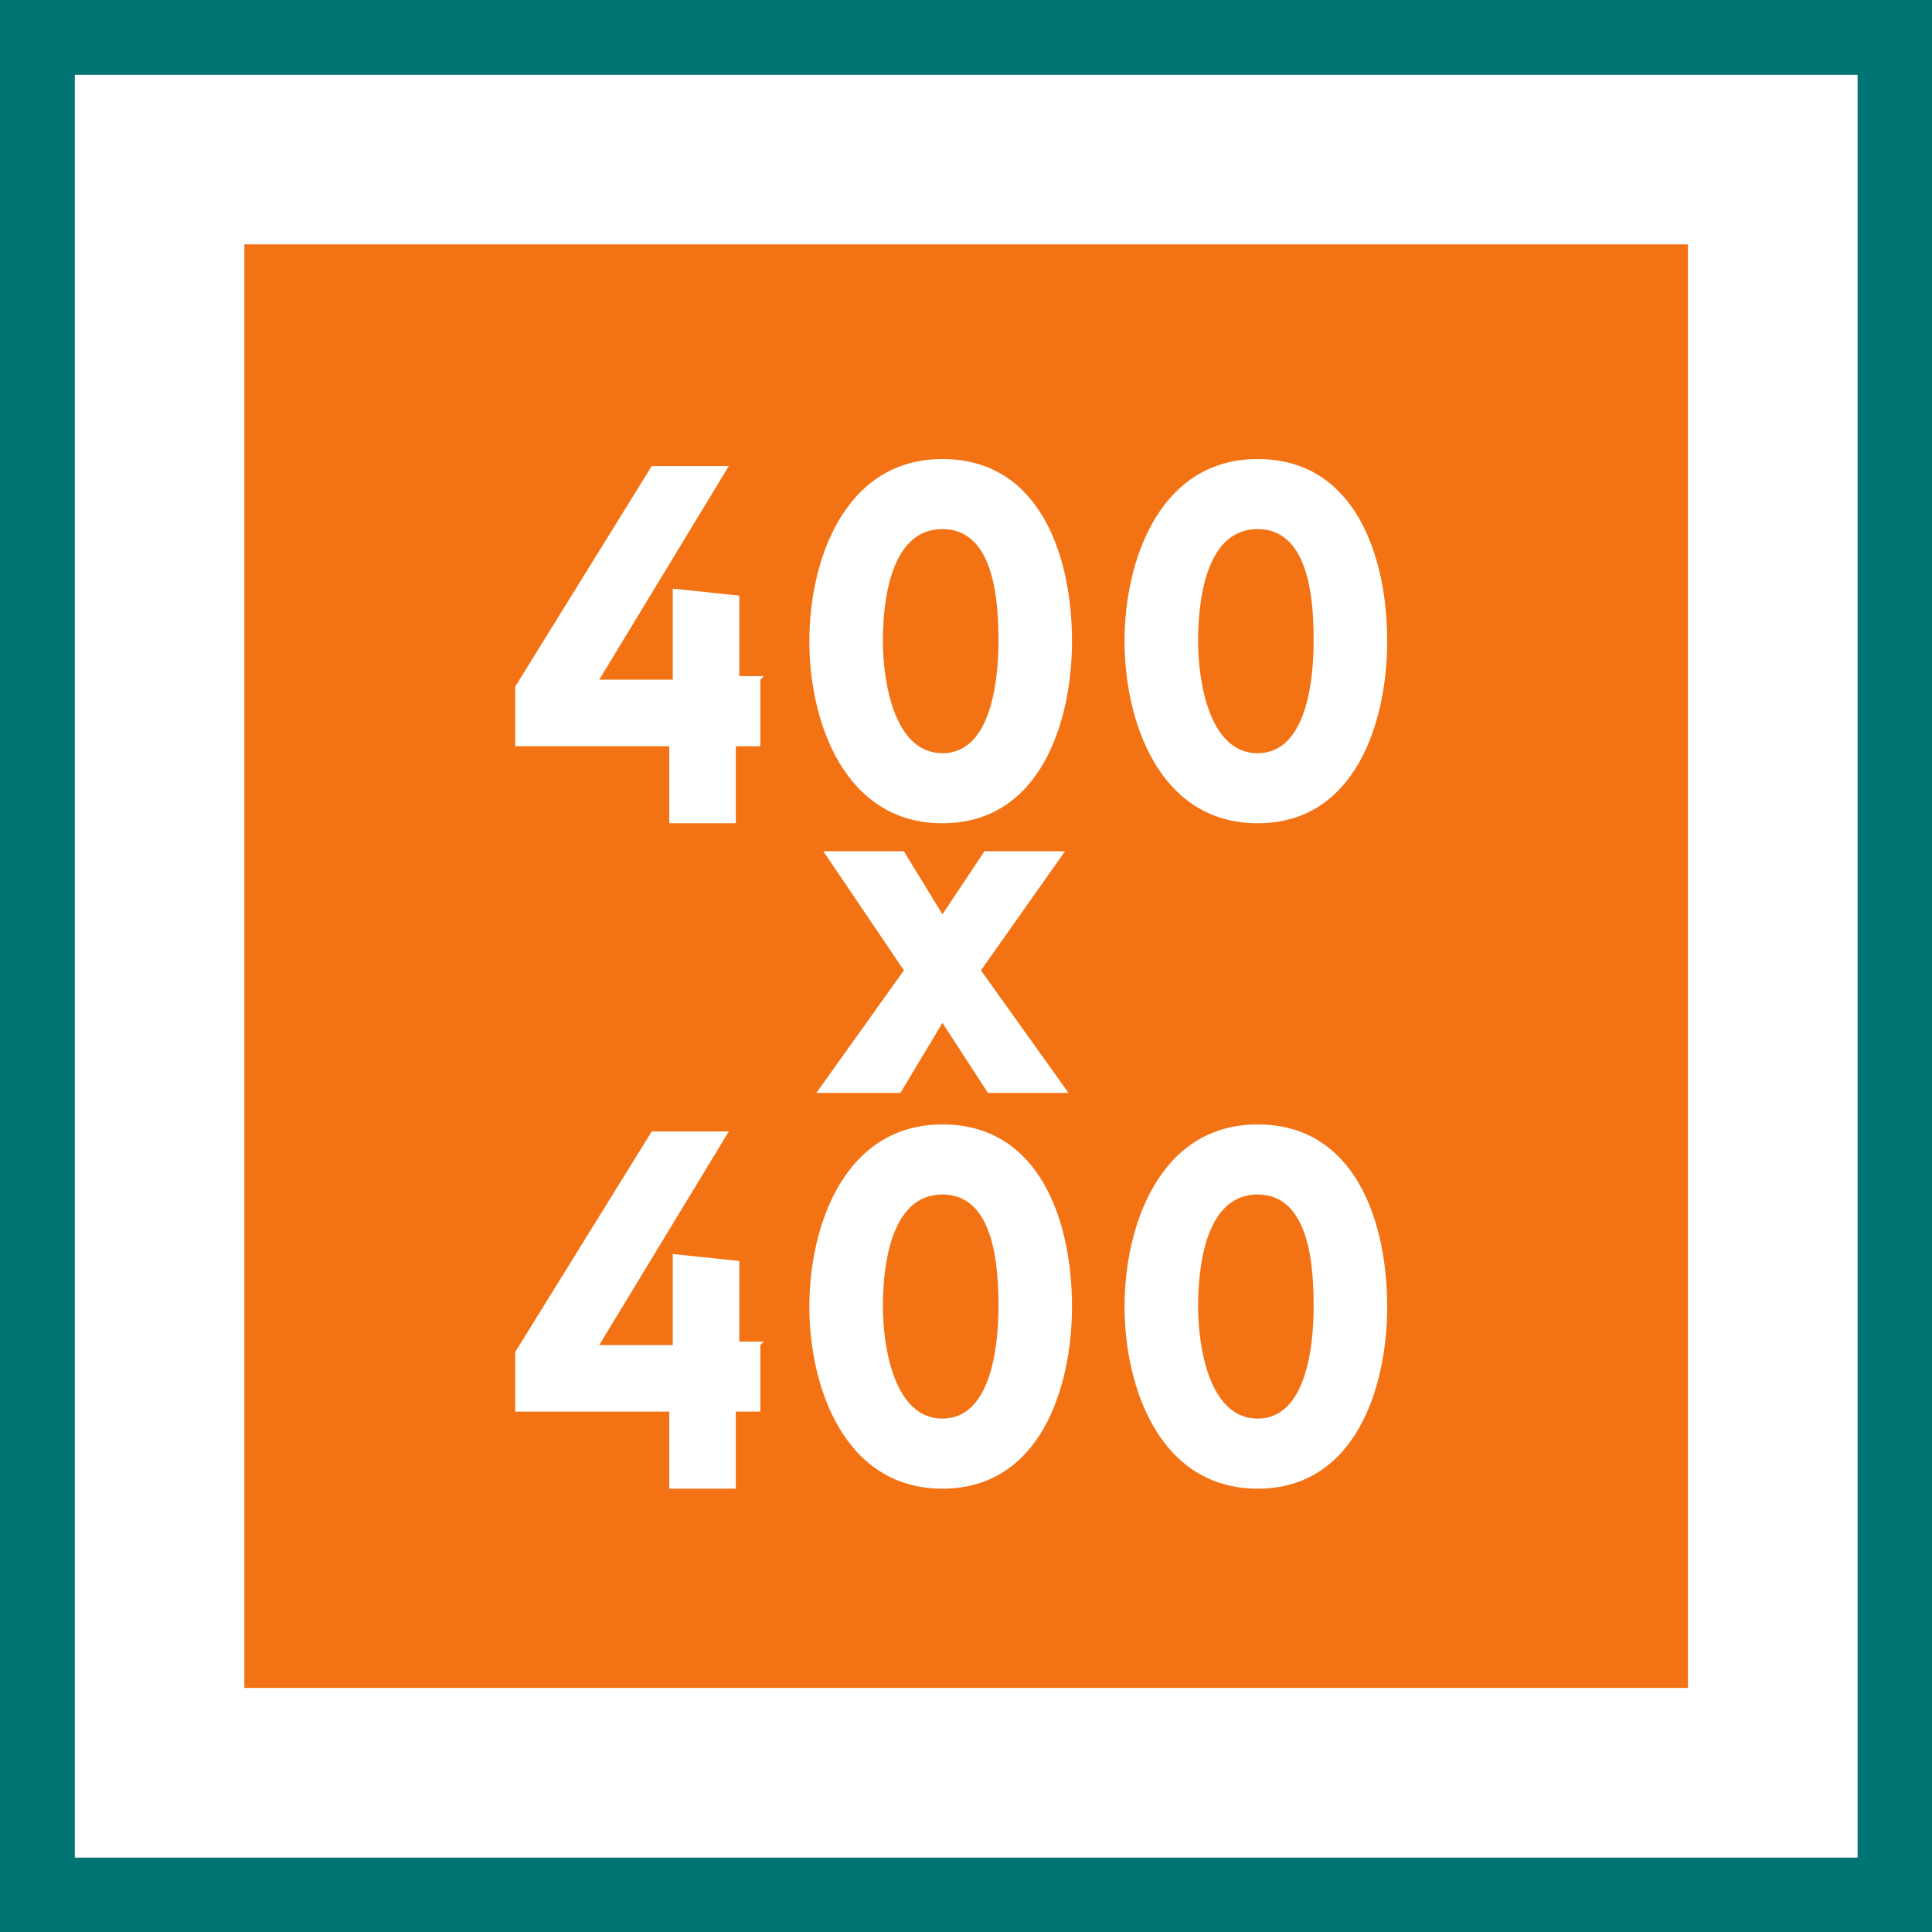 <?xml version="1.0" encoding="UTF-8" standalone="no"?>
<svg
   width="19.474mm"
   height="19.474mm"
   viewBox="0 0 19.474 19.474"
   version="1.1"
   id="svg8"
   inkscape:version="1.1.2 (b8e25be833, 2022-02-05)"
   sodipodi:docname="orange-400x400-square.svg"
   xmlns:inkscape="http://www.inkscape.org/namespaces/inkscape"
   xmlns:sodipodi="http://sodipodi.sourceforge.net/DTD/sodipodi-0.dtd"
   xmlns="http://www.w3.org/2000/svg"
   xmlns:svg="http://www.w3.org/2000/svg"
   xmlns:rdf="http://www.w3.org/1999/02/22-rdf-syntax-ns#"
   xmlns:cc="http://creativecommons.org/ns#"
   xmlns:dc="http://purl.org/dc/elements/1.1/">
  <defs
     id="defs2">
    <g
       id="g946">
      <symbol
         overflow="visible"
         id="glyph0-0">
        <path
           style="stroke:none"
           d=""
           id="path934" />
      </symbol>
      <symbol
         overflow="visible"
         id="glyph0-1">
        <path
           style="stroke:none"
           d="M 6.266,-11.172 H 4.281 L 0,0 h 2.469 l 1,-2.797 h 3.641 l 1,2.797 h 2.484 z m -2.062,6.375 1.078,-3 1.094,3 z m 0,0"
           id="path937" />
      </symbol>
      <symbol
         overflow="visible"
         id="glyph0-2">
        <path
           style="stroke:none"
           d="M 4.938,-11.172 H 3.312 L 0.312,-9.25 1.344,-7.516 2.75,-8.297 V 0 h 2.188 z m 0,0"
           id="path940" />
      </symbol>
      <symbol
         overflow="visible"
         id="glyph0-3">
        <path
           style="stroke:none"
           d="m 8.156,-3.969 c 0,-2.188 -1.344,-3.797 -3.688,-3.797 -0.469,0 -0.984,0.109 -1.375,0.375 v -1.625 h 4.297 v -2.156 H 1.031 v 6.156 h 1.891 c 0.438,-0.469 0.781,-0.688 1.438,-0.688 1.047,0 1.578,0.828 1.578,1.734 0,0.938 -0.5,1.844 -1.578,1.844 C 3.469,-2.125 3.062,-2.797 2.812,-3.547 L 0.719,-2.875 c 0.562,1.766 1.703,2.922 3.641,2.922 2.484,0 3.797,-1.641 3.797,-4.016 z m 0,0"
           id="path943" />
      </symbol>
    </g>
    <g
       id="g1024">
      <symbol
         overflow="visible"
         id="glyph0-0-1">
        <path
           style="stroke:none"
           d=""
           id="path1012" />
      </symbol>
      <symbol
         overflow="visible"
         id="glyph0-1-3">
        <path
           style="stroke:none"
           d="M 6.266,-11.172 H 4.281 L 0,0 h 2.469 l 1,-2.797 h 3.641 l 1,2.797 h 2.484 z m -2.062,6.375 1.078,-3 1.094,3 z m 0,0"
           id="path1015" />
      </symbol>
      <symbol
         overflow="visible"
         id="glyph0-2-1">
        <path
           style="stroke:none"
           d="M 4.938,-11.172 H 3.312 L 0.312,-9.25 1.344,-7.516 2.75,-8.297 V 0 h 2.188 z m 0,0"
           id="path1018" />
      </symbol>
      <symbol
         overflow="visible"
         id="glyph0-3-9">
        <path
           style="stroke:none"
           d="m 8.156,-3.969 c 0,-2.188 -1.344,-3.797 -3.688,-3.797 -0.469,0 -0.984,0.109 -1.375,0.375 v -1.625 h 4.297 v -2.156 H 1.031 v 6.156 h 1.891 c 0.438,-0.469 0.781,-0.688 1.438,-0.688 1.047,0 1.578,0.828 1.578,1.734 0,0.938 -0.5,1.844 -1.578,1.844 C 3.469,-2.125 3.062,-2.797 2.812,-3.547 L 0.719,-2.875 c 0.562,1.766 1.703,2.922 3.641,2.922 2.484,0 3.797,-1.641 3.797,-4.016 z m 0,0"
           id="path1021" />
      </symbol>
    </g>
    <clipPath
       clipPathUnits="userSpaceOnUse"
       id="clipPath1457">
      <path
         d="M 0,0 H 85.039 V 85.039 H 0 Z"
         id="path1455" />
    </clipPath>
    <clipPath
       clipPathUnits="userSpaceOnUse"
       id="clipPath1485">
      <path
         d="M 0,0 H 85.039 V 85.039 H 0 Z"
         id="path1483" />
    </clipPath>
    <clipPath
       id="clippath-1">
      <rect
         class="cls-1"
         y="0"
         width="85"
         height="85"
         id="rect7"
         x="0" />
    </clipPath>
    <clipPath
       id="clippath">
      <rect
         class="cls-1"
         y="0"
         width="85"
         height="85"
         id="rect4"
         x="0" />
    </clipPath>
    <clipPath
       id="clippath-1-2">
      <rect
         class="cls-1"
         y="0"
         width="85"
         height="85"
         id="rect7-2"
         x="0" />
    </clipPath>
  </defs>
  <sodipodi:namedview
     id="base"
     pagecolor="#ffffff"
     bordercolor="#666666"
     borderopacity="1.0"
     inkscape:pageopacity="0.0"
     inkscape:pageshadow="2"
     inkscape:zoom="7.919596"
     inkscape:cx="31.75667"
     inkscape:cy="62.376919"
     inkscape:document-units="mm"
     inkscape:current-layer="layer1"
     inkscape:document-rotation="0"
     showgrid="false"
     fit-margin-top="0"
     fit-margin-left="0"
     fit-margin-right="0"
     fit-margin-bottom="0"
     inkscape:window-width="2560"
     inkscape:window-height="1369"
     inkscape:window-x="-8"
     inkscape:window-y="-8"
     inkscape:window-maximized="1"
     inkscape:pagecheckerboard="0" />
  <g
     inkscape:label="Vrstva 1"
     inkscape:groupmode="layer"
     id="layer1"
     transform="translate(-69.114,-250.978)">
    <rect
       style="color:#000000;overflow:visible;fill:#007573;fill-opacity:1;fill-rule:evenodd;stroke:none;stroke-width:0;stroke-linecap:round;stroke-linejoin:round;stroke-miterlimit:4;stroke-dasharray:none"
       id="rect863"
       width="19.474"
       height="19.474"
       x="69.114"
       y="250.978" />
    <rect
       style="color:#000000;overflow:visible;fill:#ffffff;fill-opacity:1;fill-rule:evenodd;stroke:none;stroke-width:0;stroke-linecap:round;stroke-linejoin:round;stroke-miterlimit:4;stroke-dasharray:none"
       id="rect865"
       width="17.97"
       height="17.97"
       x="69.868"
       y="251.732" />
    <rect
       style="color:#000000;overflow:visible;fill:#f37314;fill-opacity:1;fill-rule:evenodd;stroke:none;stroke-width:0;stroke-linecap:round;stroke-linejoin:round;stroke-miterlimit:4;stroke-dasharray:none"
       id="rect869"
       width="14.551"
       height="14.551"
       x="71.577"
       y="253.441" />
    <g
       class="cls-5"
       clip-path="url(#clippath-1-2)"
       id="g26"
       transform="matrix(0.353,0,0,0.353,63.858,245.721)"
       style="fill:#ffffff">
      <path
         class="cls-2"
         d="m 52.4,33.2 c 0,1.1 -0.2,3.2 -1.6,3.2 -1.4,0 -1.7,-2.1 -1.7,-3.2 0,-1.1 0.2,-3.2 1.7,-3.2 1.5,0 1.6,2.1 1.6,3.2 m 2.1,0 C 54.5,30.8 53.6,28 50.8,28 48,28 47,30.9 47,33.2 c 0,2.3 1,5.2 3.8,5.2 2.8,0 3.7,-2.9 3.7,-5.2 m -11.1,0 c 0,1.1 -0.2,3.2 -1.6,3.2 -1.4,0 -1.7,-2.1 -1.7,-3.2 0,-1.1 0.2,-3.2 1.7,-3.2 1.5,0 1.6,2.1 1.6,3.2 m 2.1,0 C 45.5,30.8 44.6,28 41.8,28 39,28 38,30.9 38,33.2 c 0,2.3 1,5.2 3.8,5.2 2.8,0 3.7,-2.9 3.7,-5.2 m -8.8,1 H 36 v -2.3 l -1.9,-0.2 v 2.6 H 32 l 3.7,-6.1 h -2.2 l -3.9,6.3 v 1.7 H 34 v 2.2 h 1.9 v -2.2 h 0.7 v -1.9 z"
         id="path22"
         style="fill:#ffffff" />
      <path
         class="cls-2"
         d="m 52.4,52.2 c 0,1.1 -0.2,3.2 -1.6,3.2 -1.4,0 -1.7,-2.1 -1.7,-3.2 0,-1.1 0.2,-3.2 1.7,-3.2 1.5,0 1.6,2.1 1.6,3.2 m 2.1,0 C 54.5,49.8 53.6,47 50.8,47 48,47 47,49.9 47,52.2 c 0,2.3 1,5.2 3.8,5.2 2.8,0 3.7,-2.9 3.7,-5.2 m -11.1,0 c 0,1.1 -0.2,3.2 -1.6,3.2 -1.4,0 -1.7,-2.1 -1.7,-3.2 0,-1.1 0.2,-3.2 1.7,-3.2 1.5,0 1.6,2.1 1.6,3.2 m 2.1,0 C 45.5,49.8 44.6,47 41.8,47 39,47 38,49.9 38,52.2 c 0,2.3 1,5.2 3.8,5.2 2.8,0 3.7,-2.9 3.7,-5.2 m -8.8,1 H 36 v -2.3 l -1.9,-0.2 v 2.6 H 32 l 3.7,-6.1 h -2.2 l -3.9,6.3 v 1.7 H 34 v 2.2 h 1.9 v -2.2 h 0.7 v -1.9 z"
         id="path24"
         style="fill:#ffffff" />
    </g>
    <polygon
       class="cls-2"
       points="41.8,41 40.7,39.2 38.4,39.2 40.7,42.6 38.2,46.1 40.6,46.1 41.8,44.1 43.1,46.1 45.4,46.1 42.9,42.6 45.3,39.2 43,39.2 "
       id="polygon20"
       transform="matrix(0.353,0,0,0.353,63.858,245.721)"
       style="fill:#ffffff;stroke-width:0px" />
  </g>
</svg>
